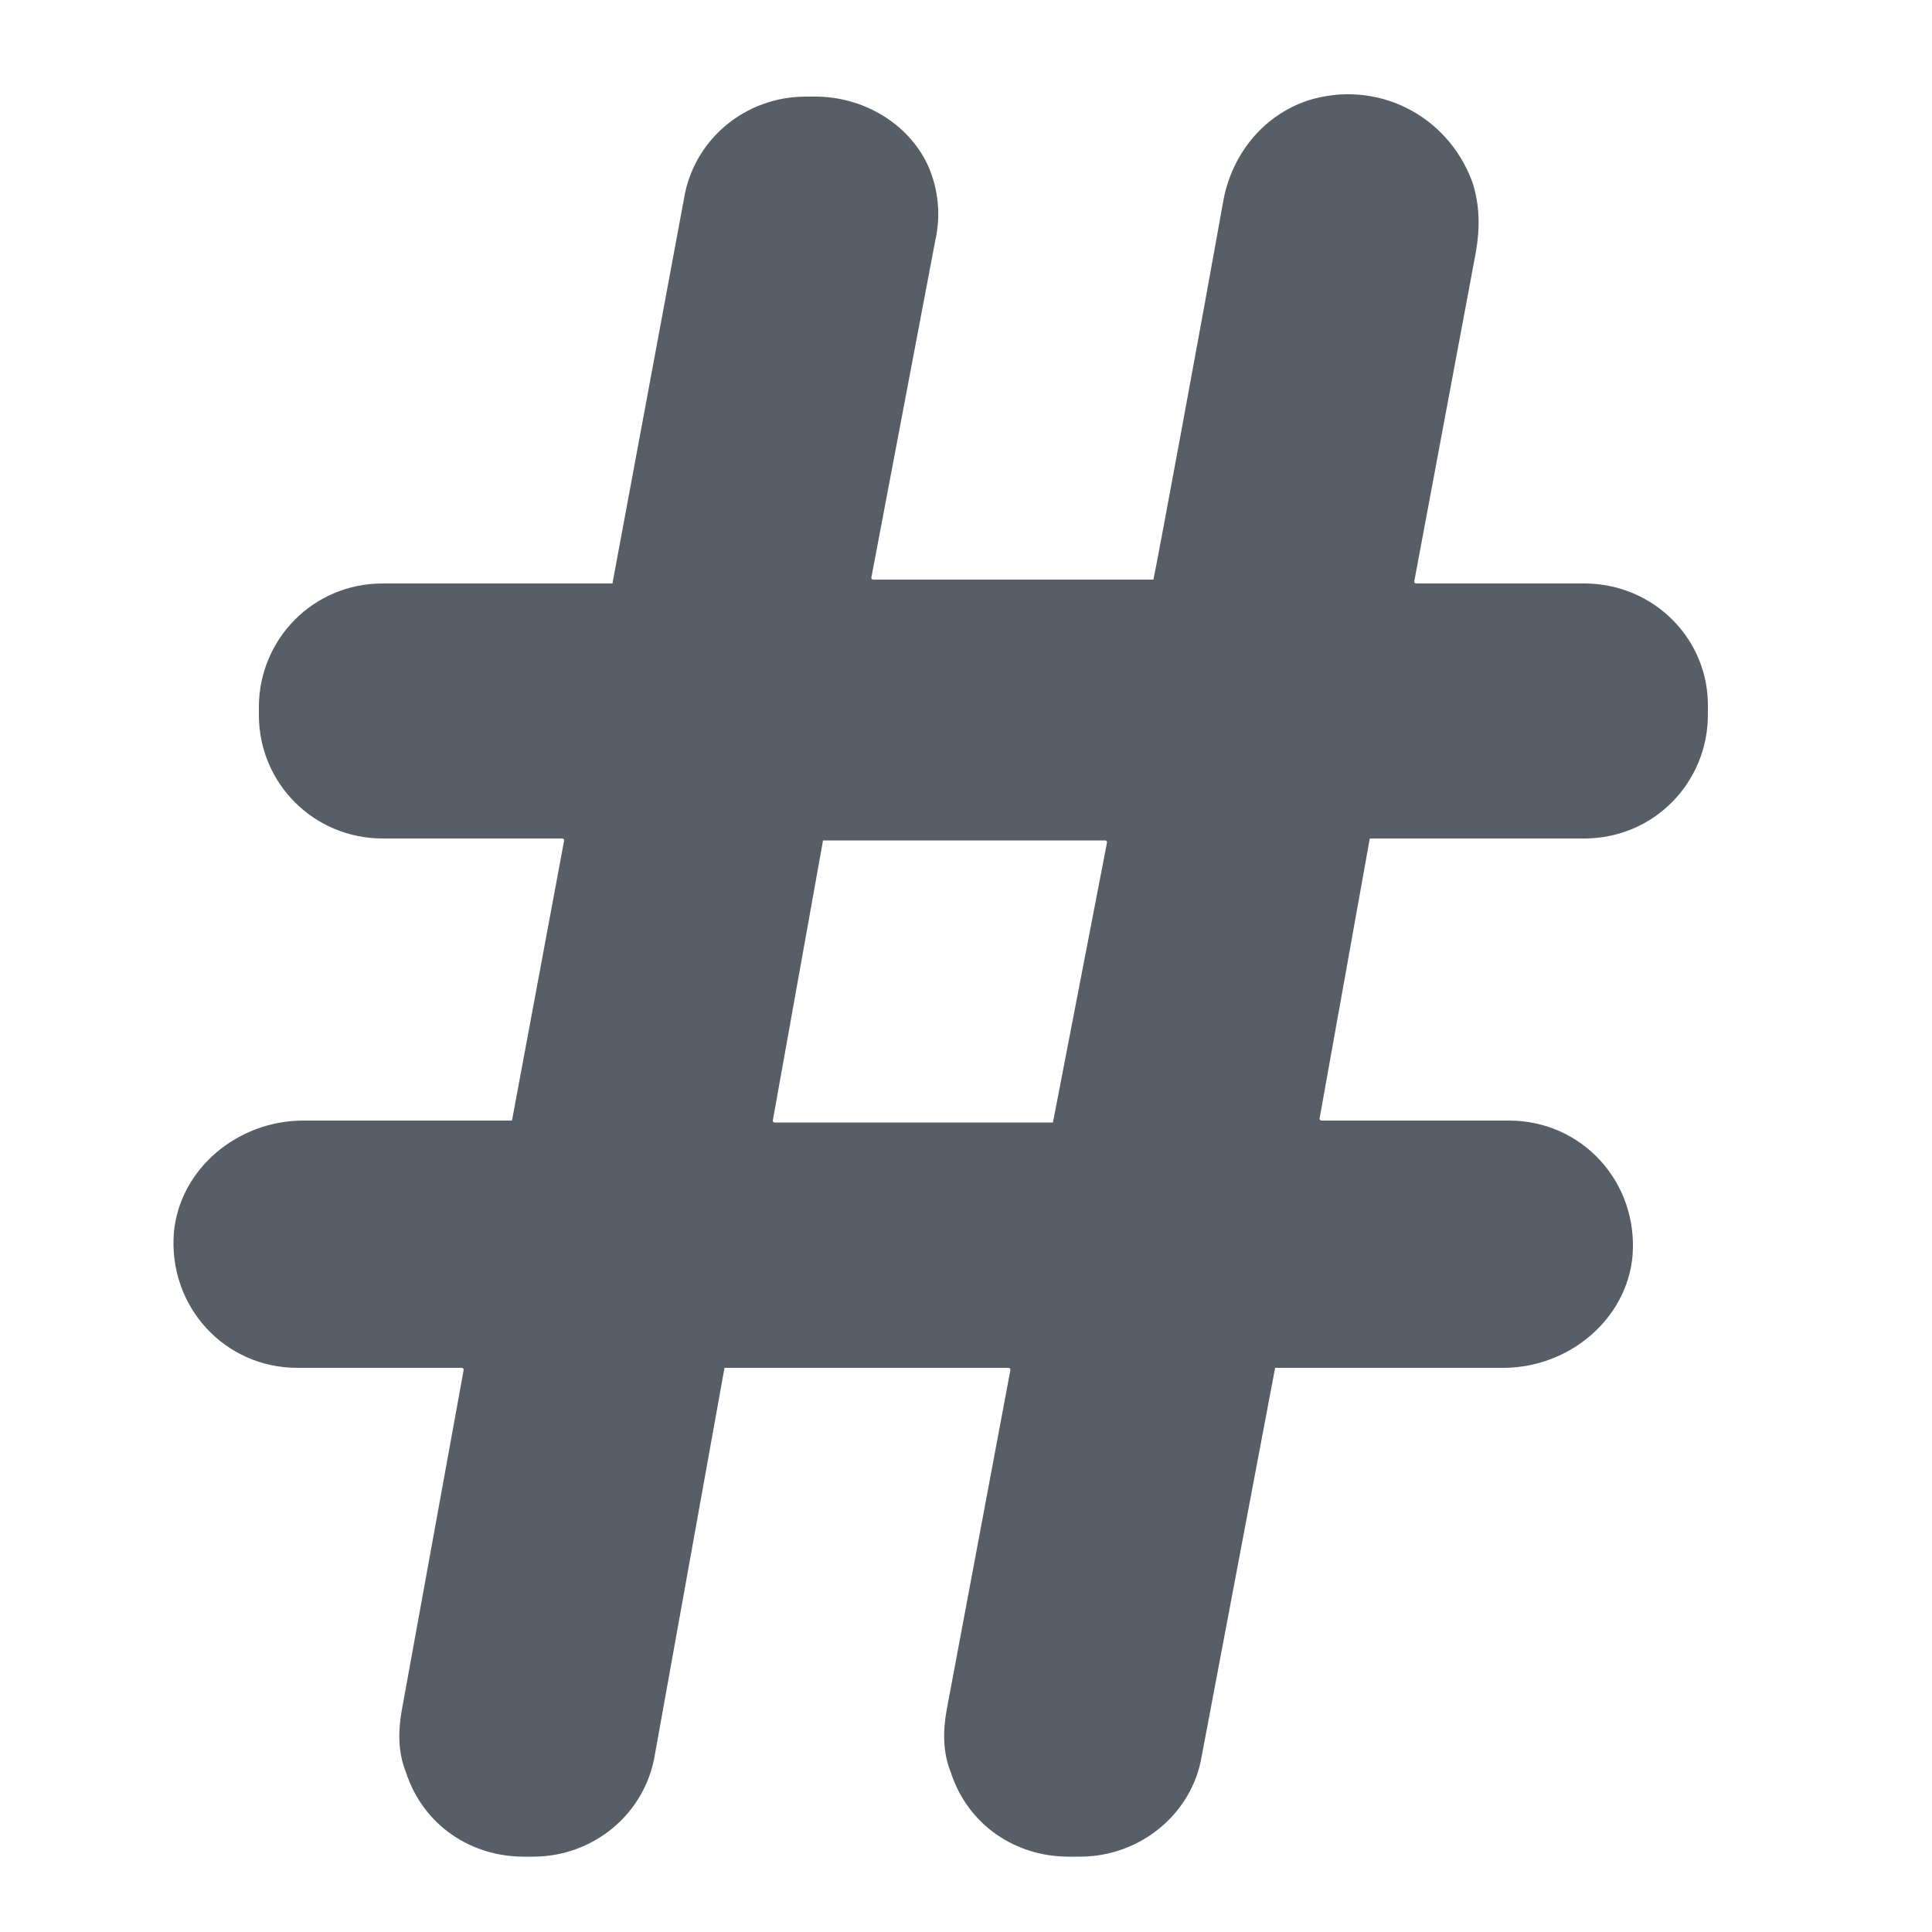 <?xml version="1.0" encoding="utf-8"?>
<!-- Generator: Adobe Illustrator 22.0.1, SVG Export Plug-In . SVG Version: 6.00 Build 0)  -->
<svg version="1.1" id="Layer_1" xmlns="http://www.w3.org/2000/svg" xmlns:xlink="http://www.w3.org/1999/xlink" x="0px" y="0px"
	 viewBox="0 0 100 100" style="enable-background:new 0 0 100 100;" xml:space="preserve">
<style type="text/css">
	.st0{fill:#575E67;}
</style>
<g>
	<path class="st0" d="M82,30.2h-8.7c0,0-0.1,0-0.1-0.1l3.2-17.1c0.2-1.2,0.2-2.4-0.2-3.6c-1.3-3.5-5-5.3-8.5-4.2
		c-2.4,0.8-4,2.9-4.4,5.3c-1,5.6-3.4,18.6-3.6,19.5c0,0,0,0-0.1,0H45.2c0,0-0.1,0-0.1-0.1l3.3-17.4c0.3-1.3,0.2-2.7-0.4-4
		C47,6.4,44.7,5,42.2,5h-0.5c-3.1,0-5.8,2.2-6.3,5.3l-3.7,19.9c0,0,0,0-0.1,0H19.8c-3.6,0-6.4,2.9-6.4,6.4V37c0,3.6,2.9,6.4,6.4,6.4
		h9.3c0,0,0.1,0,0.1,0.1L26.5,58c0,0,0,0-0.1,0l-10.7,0c-3.4,0-6.4,2.5-6.7,5.8c-0.3,3.8,2.6,7,6.4,7h8.5c0,0,0.1,0,0.1,0.1
		l-3.2,17.6c-0.2,1.1-0.2,2.2,0.2,3.2c0.9,2.8,3.4,4.4,6.1,4.4h0.5c3.1,0,5.8-2.2,6.3-5.3l3.6-20c0,0,0,0,0.1,0h14.6
		c0,0,0.1,0,0.1,0.1l-3.3,17.6c-0.2,1.1-0.2,2.2,0.2,3.2c0.9,2.8,3.4,4.4,6.1,4.4h0.6c3.1,0,5.8-2.2,6.3-5.2l3.8-20.1c0,0,0,0,0.1,0
		h11.7c3.4,0,6.4-2.5,6.7-5.8c0.3-3.8-2.6-7-6.4-7h-9.7c0,0-0.1,0-0.1-0.1l2.6-14.5c0,0,0,0,0.1,0H82c3.6,0,6.4-2.9,6.4-6.4v-0.3
		C88.5,33.1,85.6,30.2,82,30.2z M54.5,58.1H40.1c0,0-0.1,0-0.1-0.1l2.6-14.5c0,0,0,0,0.1,0h14.5c0,0,0.1,0,0.1,0.1L54.5,58.1
		C54.5,58,54.5,58.1,54.5,58.1z"/>
</g>
</svg>
